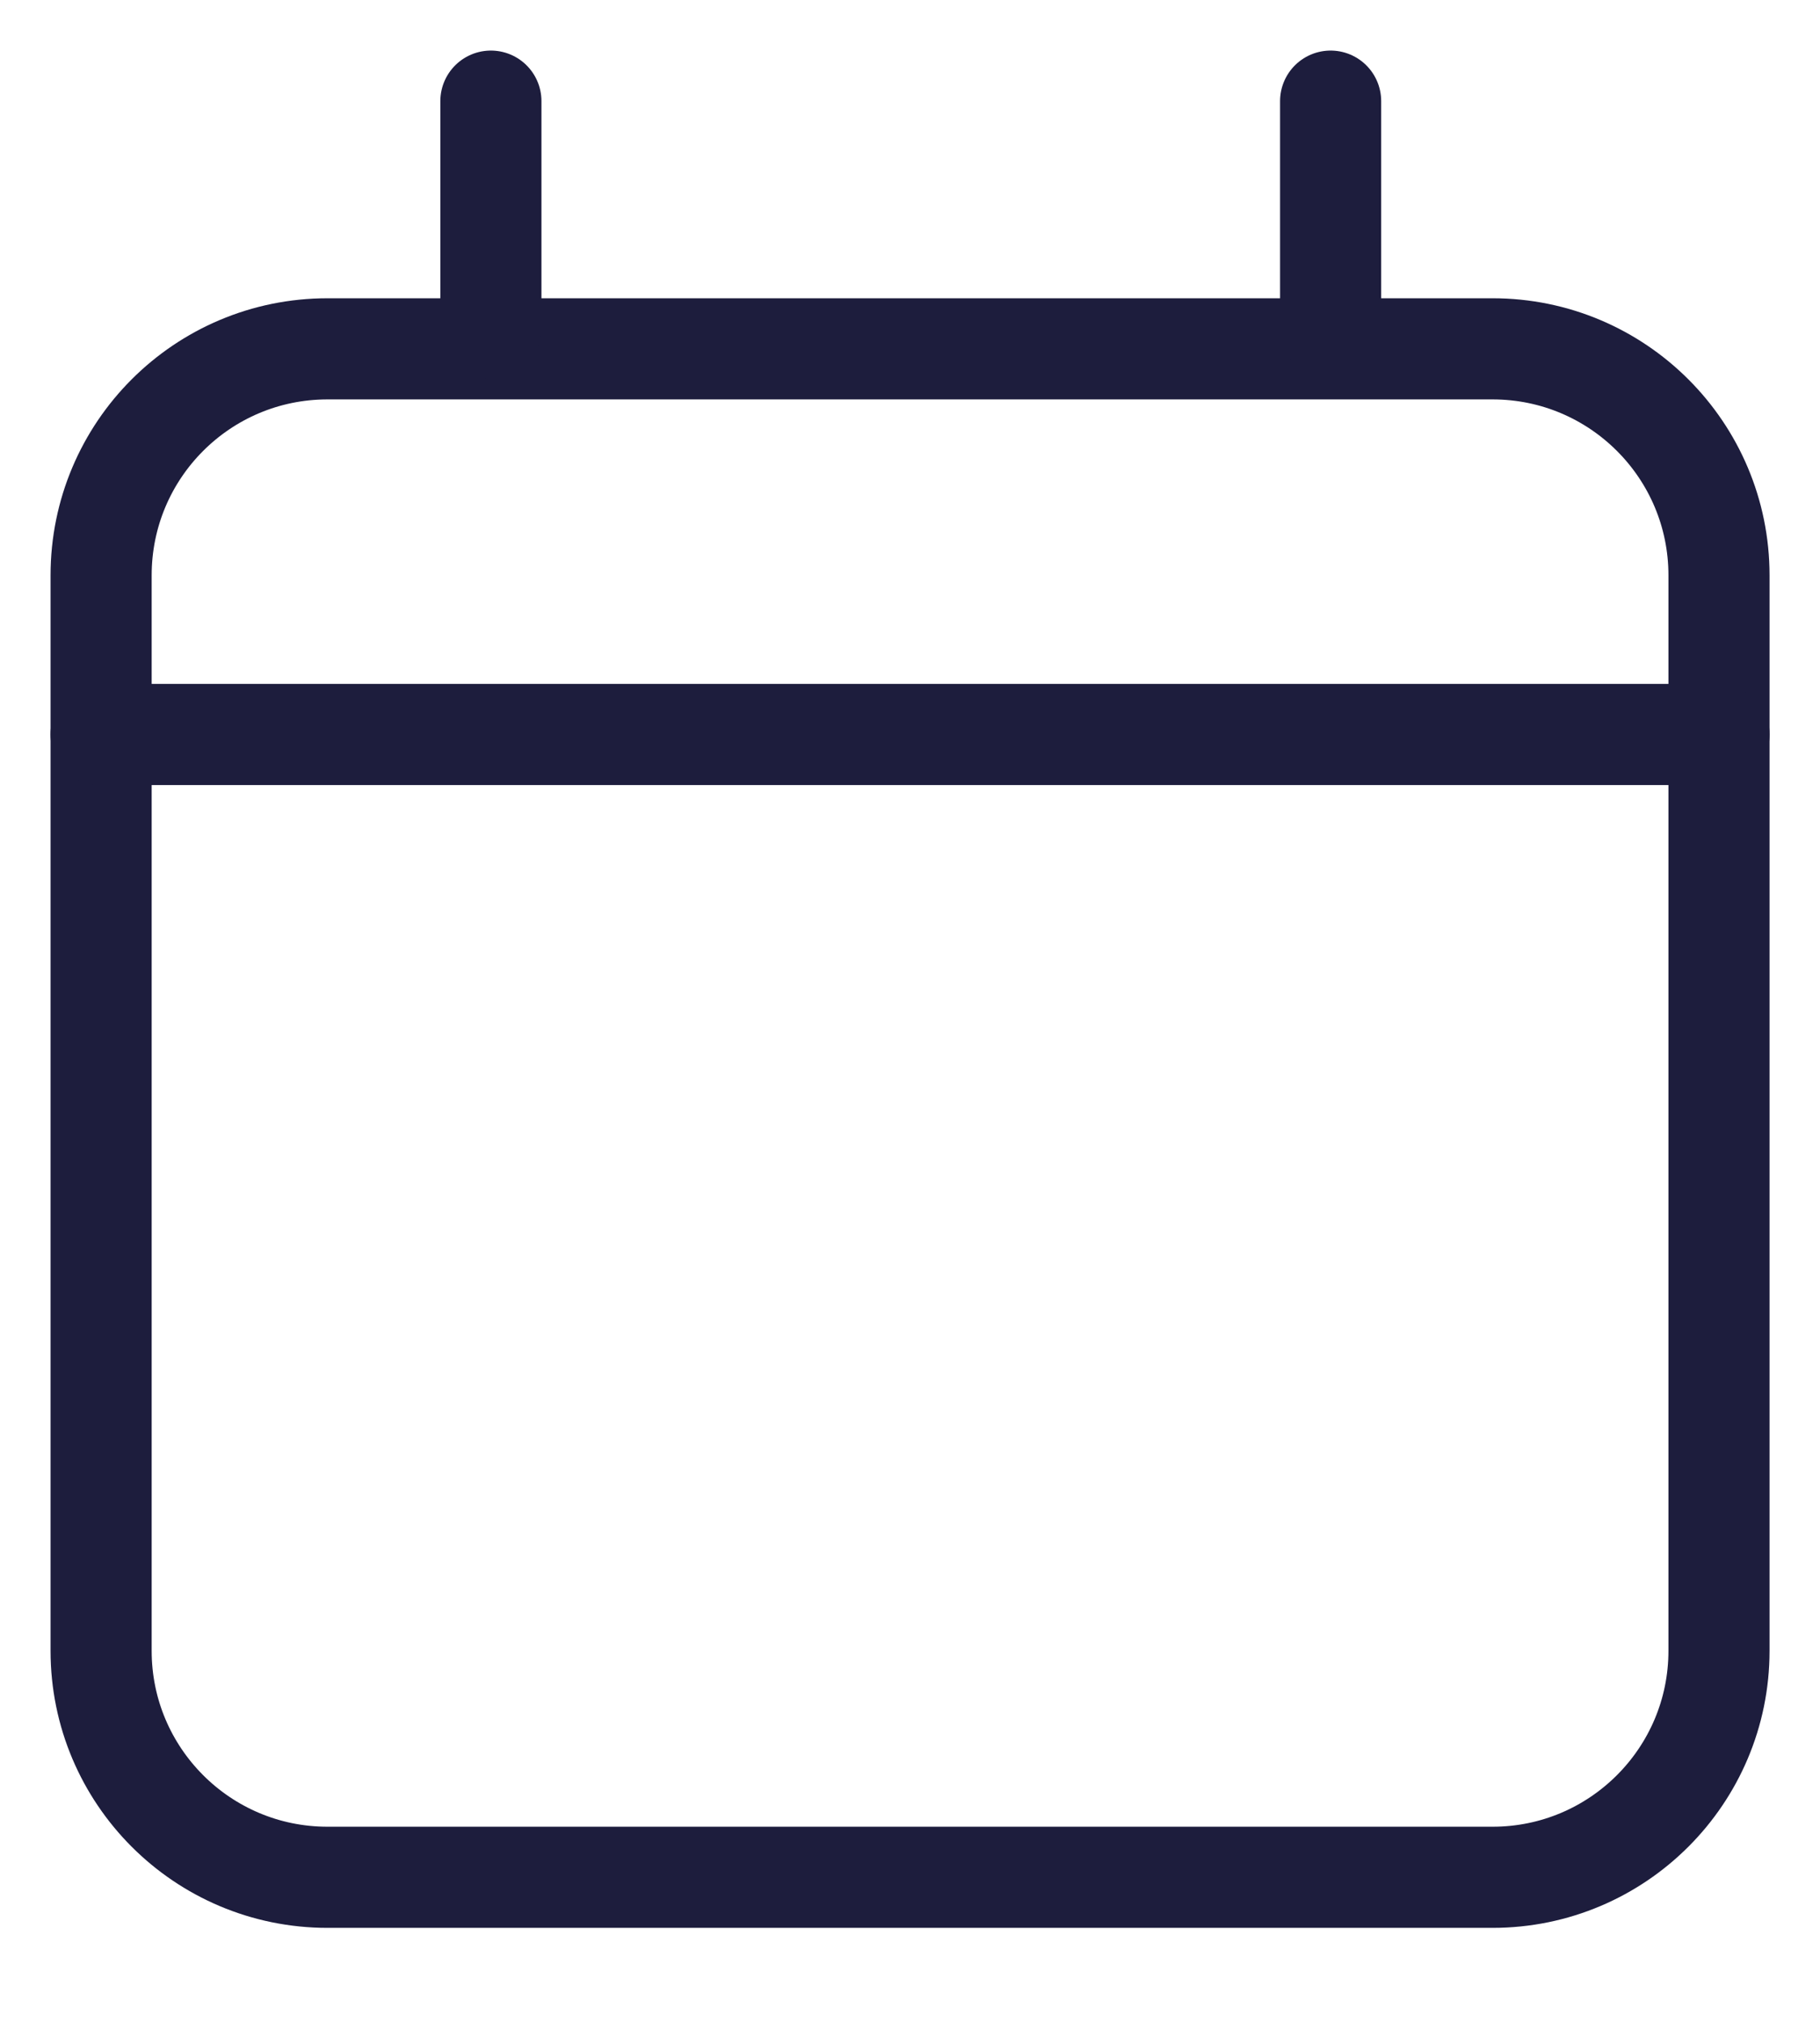 <svg width="18" height="20" viewBox="0 0 18 20" fill="none" xmlns="http://www.w3.org/2000/svg">
<path d="M14.762 3.449H3.239C2.002 3.449 1 4.451 1 5.688V16.322C1 17.558 2.002 18.561 3.239 18.561H14.762C15.998 18.561 17.001 17.558 17.001 16.322V5.688C17.001 4.451 15.998 3.449 14.762 3.449Z" stroke="#1D1D3D" stroke-linecap="round" stroke-linejoin="round"/>
<path d="M1 7.262H17.001" stroke="#1D1D3D" stroke-linecap="round" stroke-linejoin="round"/>
<path d="M4.855 1V3.246" stroke="#1D1D3D" stroke-linecap="round" stroke-linejoin="round"/>
<path d="M13.16 1V3.246" stroke="#1D1D3D" stroke-linecap="round" stroke-linejoin="round"/>
</svg>

